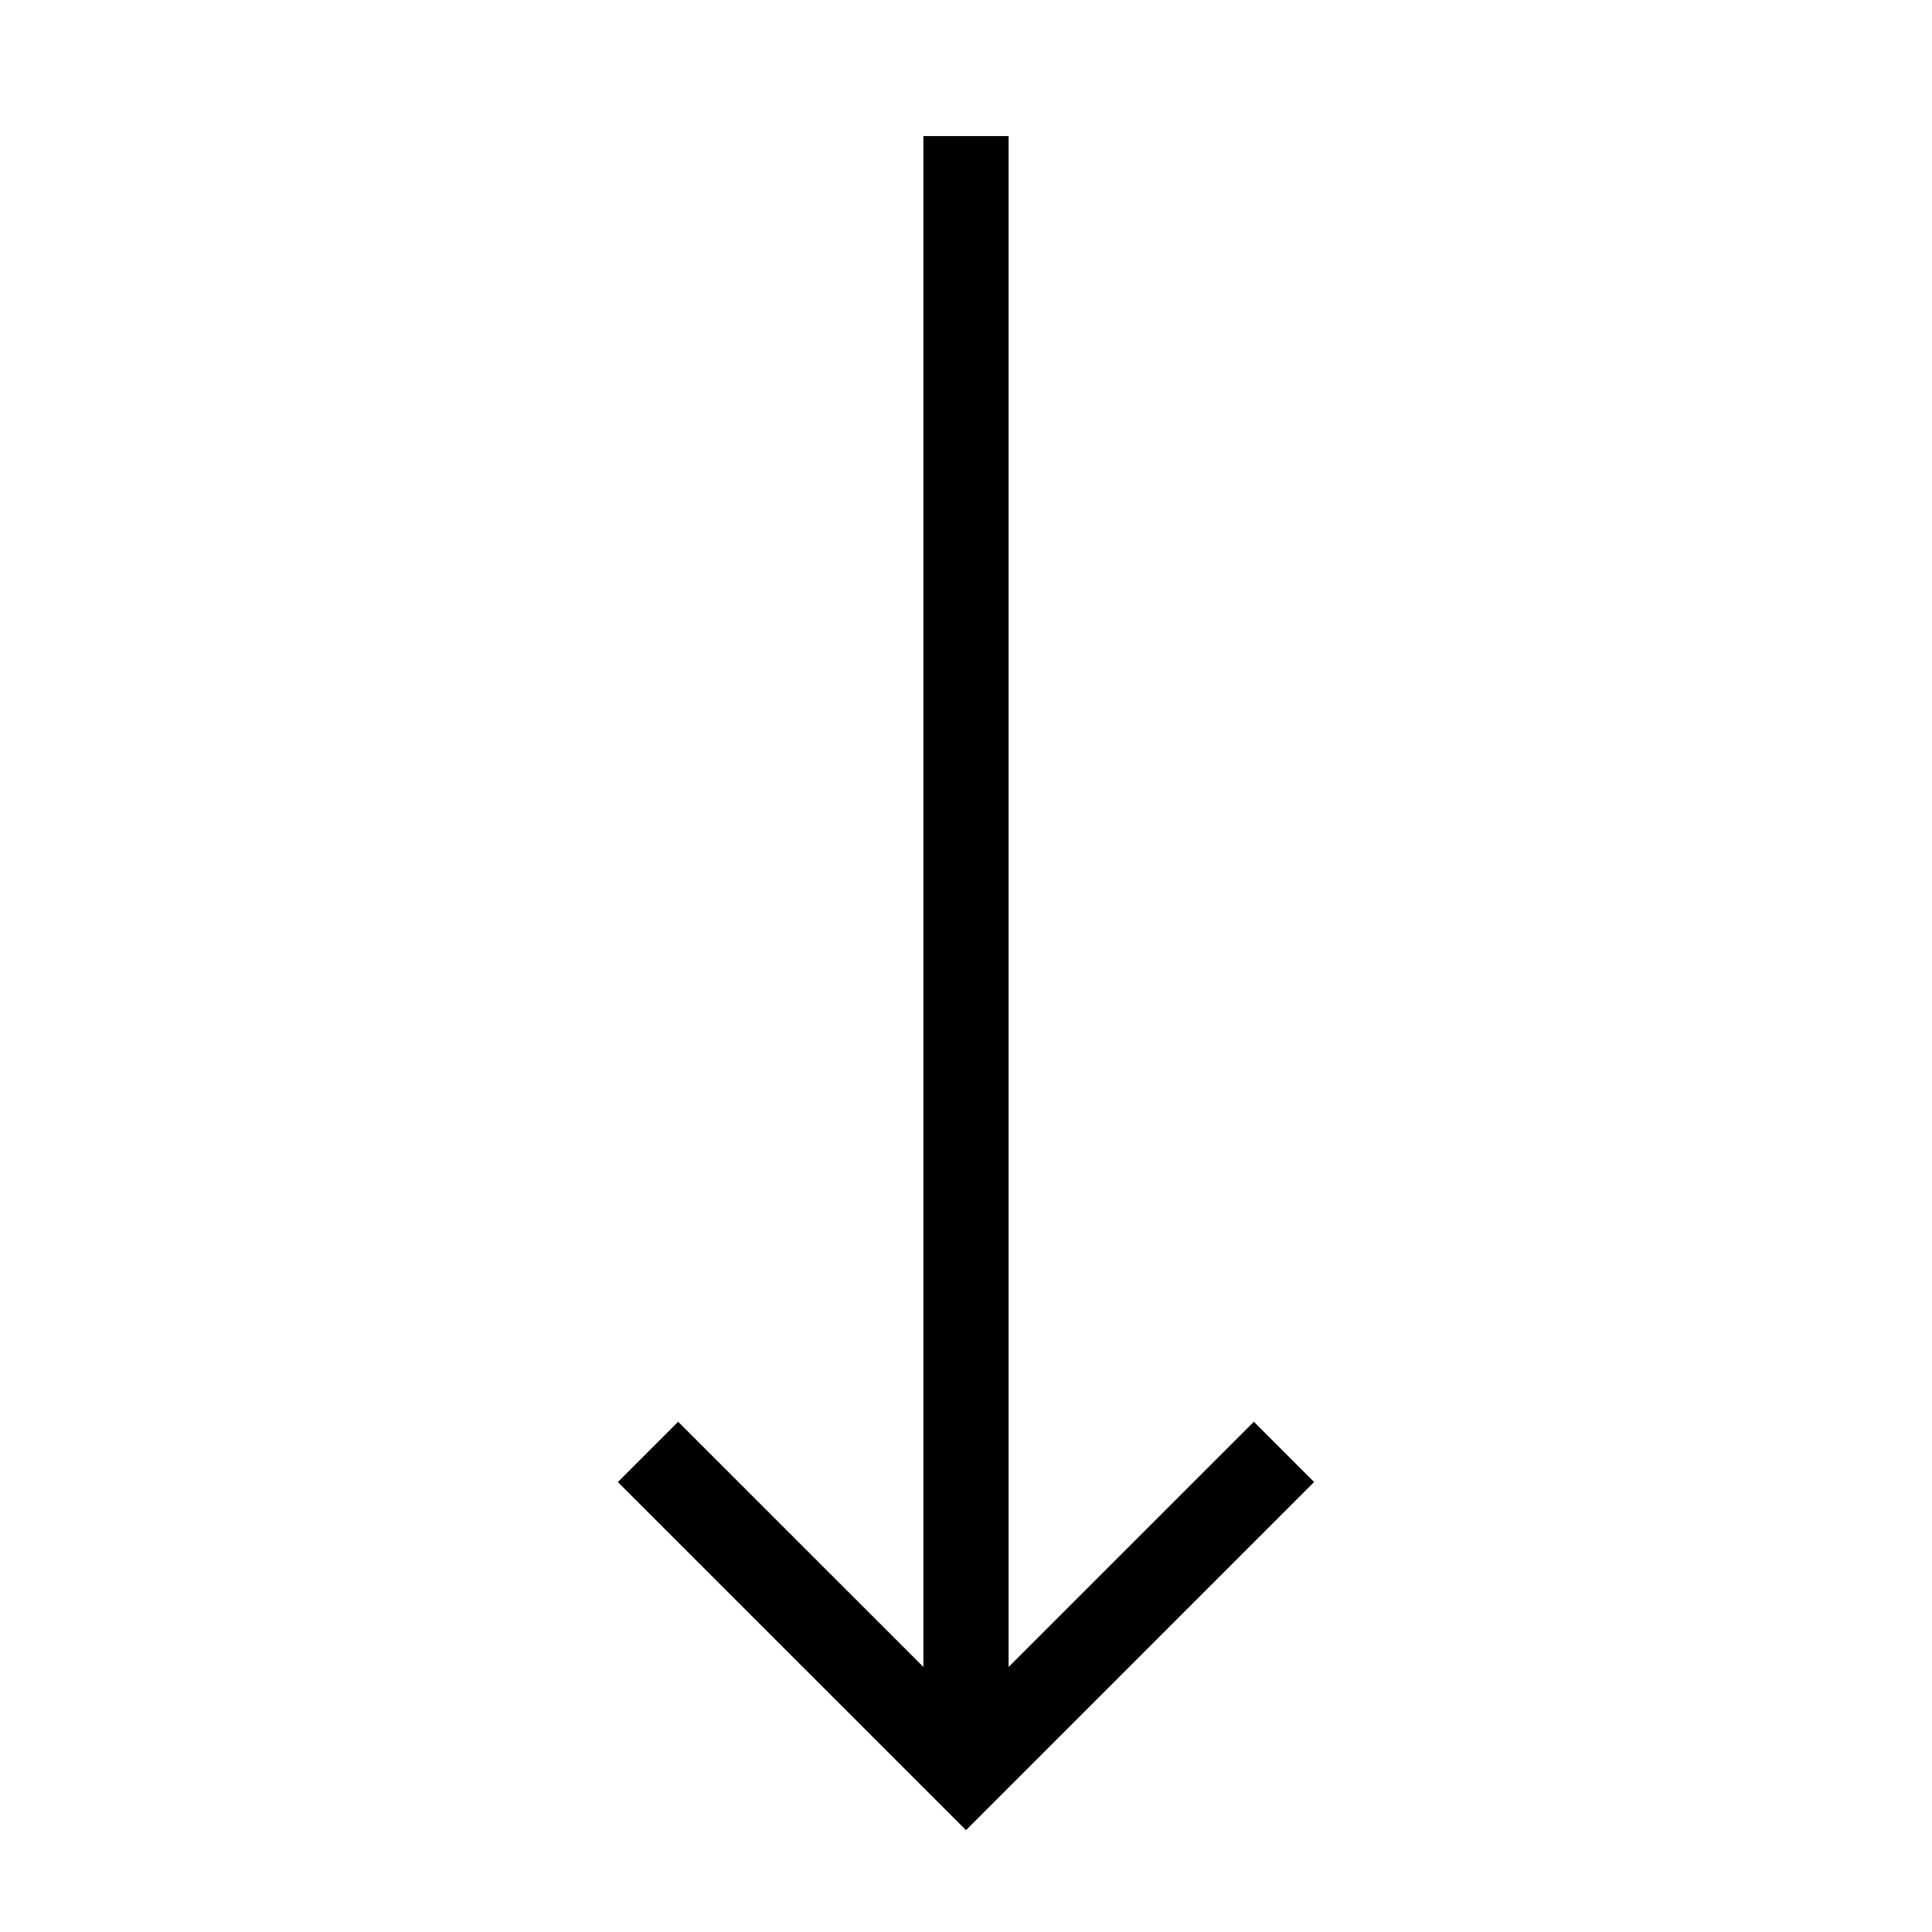 <?xml version="1.0" encoding="UTF-8"?>
<!-- Uploaded to: SVG Repo, www.svgrepo.com, Generator: SVG Repo Mixer Tools -->
<svg fill="#000000" width="800px" height="800px" version="1.1" viewBox="144 144 512 512" xmlns="http://www.w3.org/2000/svg">
 <path d="m476.28 520.78 15.973 15.973-92.25 92.254-92.262-92.254 15.973-15.973 64.992 64.98v-405.7h22.586v405.7z" fill-rule="evenodd"/>
</svg>